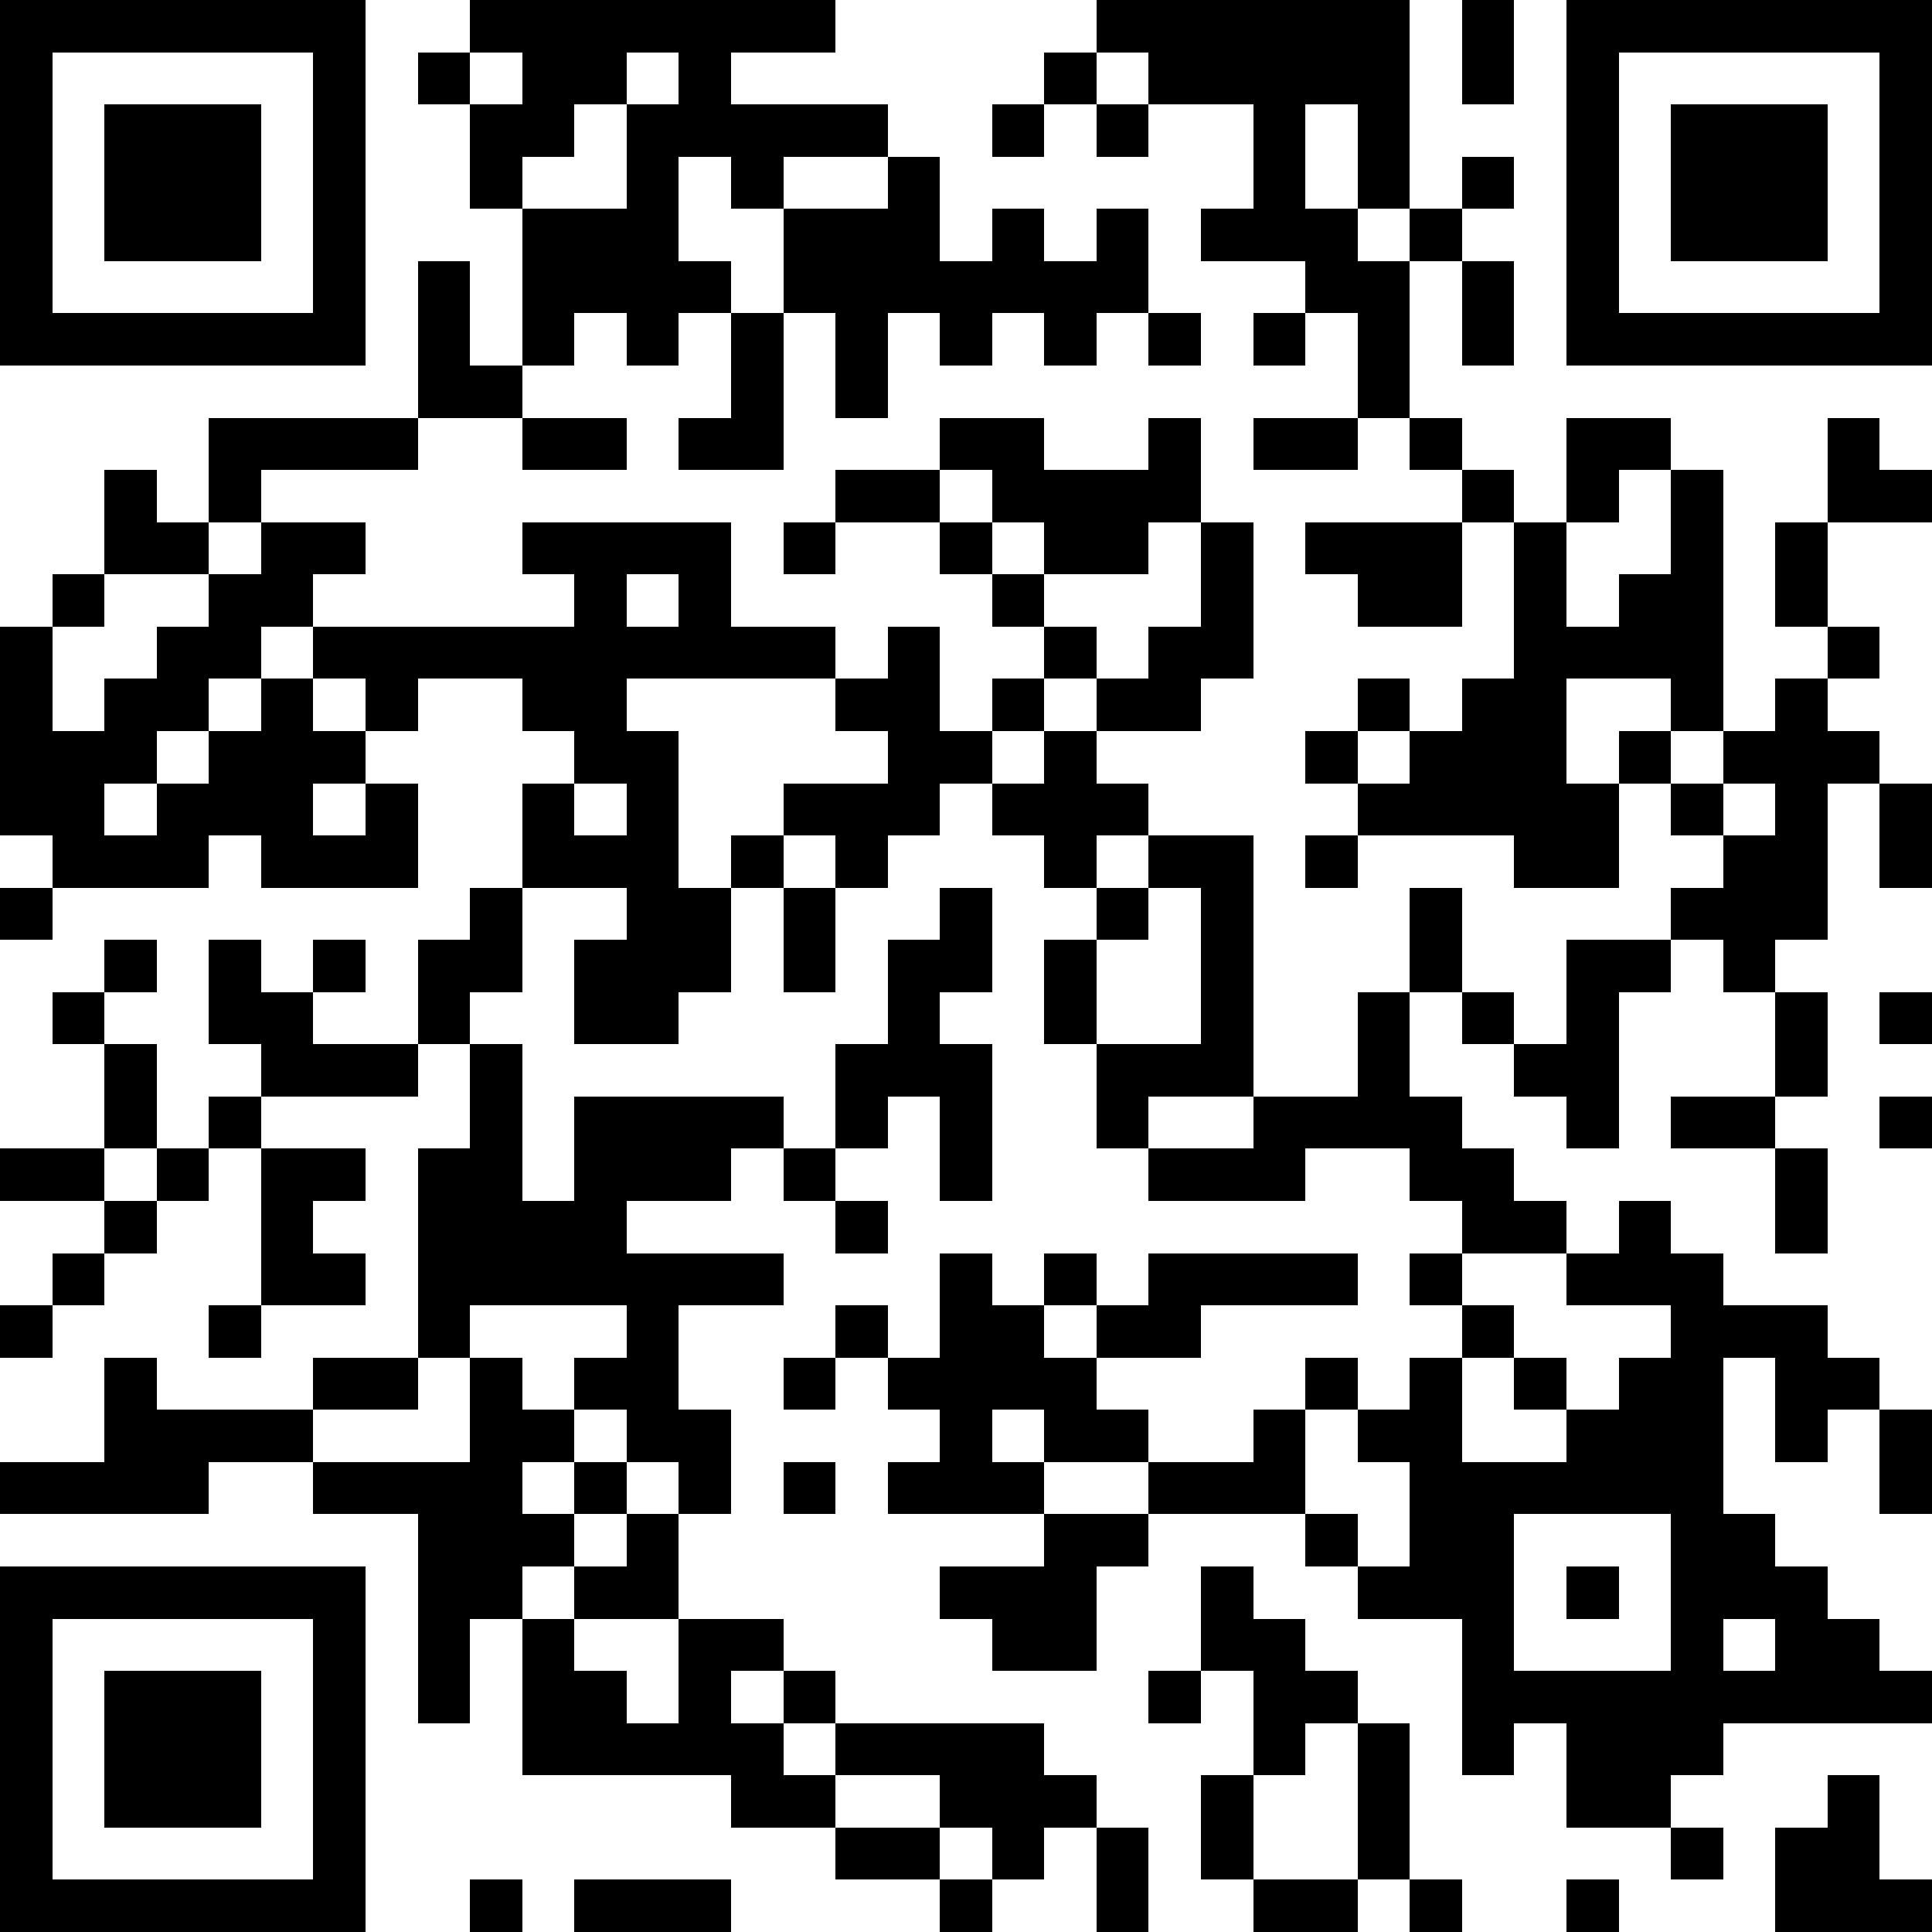 <svg xmlns="http://www.w3.org/2000/svg" xmlns:xlink="http://www.w3.org/1999/xlink" version="1.1" shape-rendering="crispEdges" viewBox="0 0 37 37"><rect x="0" y="0" height="37" width="37" fill="#FFF"/><rect x="0" y="0" height="1" width="7" fill="#000"/><rect x="9" y="0" height="1" width="7" fill="#000"/><rect x="21" y="0" height="1" width="6" fill="#000"/><rect x="28" y="0" height="2" width="1" fill="#000"/><rect x="30" y="0" height="1" width="7" fill="#000"/><rect x="0" y="1" height="6" width="1" fill="#000"/><rect x="6" y="1" height="6" width="1" fill="#000"/><rect x="8" y="1" height="1" width="1" fill="#000"/><rect x="10" y="1" height="1" width="2" fill="#000"/><rect x="13" y="1" height="2" width="1" fill="#000"/><rect x="20" y="1" height="1" width="1" fill="#000"/><rect x="22" y="1" height="1" width="5" fill="#000"/><rect x="30" y="1" height="6" width="1" fill="#000"/><rect x="36" y="1" height="6" width="1" fill="#000"/><rect x="2" y="2" height="3" width="3" fill="#000"/><rect x="9" y="2" height="1" width="2" fill="#000"/><rect x="12" y="2" height="5" width="1" fill="#000"/><rect x="14" y="2" height="1" width="3" fill="#000"/><rect x="19" y="2" height="1" width="1" fill="#000"/><rect x="21" y="2" height="1" width="1" fill="#000"/><rect x="24" y="2" height="3" width="1" fill="#000"/><rect x="26" y="2" height="2" width="1" fill="#000"/><rect x="32" y="2" height="3" width="3" fill="#000"/><rect x="9" y="3" height="1" width="1" fill="#000"/><rect x="14" y="3" height="1" width="1" fill="#000"/><rect x="17" y="3" height="3" width="1" fill="#000"/><rect x="28" y="3" height="1" width="1" fill="#000"/><rect x="10" y="4" height="2" width="2" fill="#000"/><rect x="15" y="4" height="2" width="2" fill="#000"/><rect x="19" y="4" height="2" width="1" fill="#000"/><rect x="21" y="4" height="2" width="1" fill="#000"/><rect x="23" y="4" height="1" width="1" fill="#000"/><rect x="25" y="4" height="2" width="1" fill="#000"/><rect x="27" y="4" height="1" width="1" fill="#000"/><rect x="8" y="5" height="3" width="1" fill="#000"/><rect x="13" y="5" height="1" width="1" fill="#000"/><rect x="18" y="5" height="2" width="1" fill="#000"/><rect x="20" y="5" height="2" width="1" fill="#000"/><rect x="26" y="5" height="3" width="1" fill="#000"/><rect x="28" y="5" height="2" width="1" fill="#000"/><rect x="1" y="6" height="1" width="5" fill="#000"/><rect x="10" y="6" height="1" width="1" fill="#000"/><rect x="14" y="6" height="3" width="1" fill="#000"/><rect x="16" y="6" height="2" width="1" fill="#000"/><rect x="22" y="6" height="1" width="1" fill="#000"/><rect x="24" y="6" height="1" width="1" fill="#000"/><rect x="31" y="6" height="1" width="5" fill="#000"/><rect x="9" y="7" height="1" width="1" fill="#000"/><rect x="4" y="8" height="1" width="4" fill="#000"/><rect x="10" y="8" height="1" width="2" fill="#000"/><rect x="13" y="8" height="1" width="1" fill="#000"/><rect x="18" y="8" height="1" width="2" fill="#000"/><rect x="22" y="8" height="2" width="1" fill="#000"/><rect x="24" y="8" height="1" width="2" fill="#000"/><rect x="27" y="8" height="1" width="1" fill="#000"/><rect x="30" y="8" height="1" width="2" fill="#000"/><rect x="35" y="8" height="2" width="1" fill="#000"/><rect x="2" y="9" height="2" width="1" fill="#000"/><rect x="4" y="9" height="1" width="1" fill="#000"/><rect x="16" y="9" height="1" width="2" fill="#000"/><rect x="19" y="9" height="1" width="3" fill="#000"/><rect x="28" y="9" height="1" width="1" fill="#000"/><rect x="30" y="9" height="1" width="1" fill="#000"/><rect x="32" y="9" height="5" width="1" fill="#000"/><rect x="36" y="9" height="1" width="1" fill="#000"/><rect x="3" y="10" height="1" width="1" fill="#000"/><rect x="5" y="10" height="1" width="2" fill="#000"/><rect x="10" y="10" height="1" width="4" fill="#000"/><rect x="15" y="10" height="1" width="1" fill="#000"/><rect x="18" y="10" height="1" width="1" fill="#000"/><rect x="20" y="10" height="1" width="2" fill="#000"/><rect x="23" y="10" height="3" width="1" fill="#000"/><rect x="25" y="10" height="1" width="3" fill="#000"/><rect x="29" y="10" height="7" width="1" fill="#000"/><rect x="34" y="10" height="2" width="1" fill="#000"/><rect x="1" y="11" height="1" width="1" fill="#000"/><rect x="4" y="11" height="1" width="2" fill="#000"/><rect x="11" y="11" height="4" width="1" fill="#000"/><rect x="13" y="11" height="2" width="1" fill="#000"/><rect x="19" y="11" height="1" width="1" fill="#000"/><rect x="26" y="11" height="1" width="2" fill="#000"/><rect x="31" y="11" height="2" width="1" fill="#000"/><rect x="0" y="12" height="4" width="1" fill="#000"/><rect x="3" y="12" height="1" width="2" fill="#000"/><rect x="6" y="12" height="1" width="5" fill="#000"/><rect x="12" y="12" height="1" width="1" fill="#000"/><rect x="14" y="12" height="1" width="2" fill="#000"/><rect x="17" y="12" height="4" width="1" fill="#000"/><rect x="20" y="12" height="1" width="1" fill="#000"/><rect x="22" y="12" height="2" width="1" fill="#000"/><rect x="30" y="12" height="1" width="1" fill="#000"/><rect x="35" y="12" height="1" width="1" fill="#000"/><rect x="2" y="13" height="1" width="2" fill="#000"/><rect x="5" y="13" height="4" width="1" fill="#000"/><rect x="7" y="13" height="1" width="1" fill="#000"/><rect x="10" y="13" height="1" width="1" fill="#000"/><rect x="16" y="13" height="1" width="1" fill="#000"/><rect x="19" y="13" height="1" width="1" fill="#000"/><rect x="21" y="13" height="1" width="1" fill="#000"/><rect x="26" y="13" height="1" width="1" fill="#000"/><rect x="28" y="13" height="3" width="1" fill="#000"/><rect x="34" y="13" height="5" width="1" fill="#000"/><rect x="1" y="14" height="1" width="2" fill="#000"/><rect x="4" y="14" height="2" width="1" fill="#000"/><rect x="6" y="14" height="1" width="1" fill="#000"/><rect x="12" y="14" height="6" width="1" fill="#000"/><rect x="18" y="14" height="1" width="1" fill="#000"/><rect x="20" y="14" height="3" width="1" fill="#000"/><rect x="25" y="14" height="1" width="1" fill="#000"/><rect x="27" y="14" height="2" width="1" fill="#000"/><rect x="31" y="14" height="1" width="1" fill="#000"/><rect x="33" y="14" height="1" width="1" fill="#000"/><rect x="35" y="14" height="1" width="1" fill="#000"/><rect x="1" y="15" height="2" width="1" fill="#000"/><rect x="3" y="15" height="2" width="1" fill="#000"/><rect x="7" y="15" height="2" width="1" fill="#000"/><rect x="10" y="15" height="2" width="1" fill="#000"/><rect x="15" y="15" height="1" width="2" fill="#000"/><rect x="19" y="15" height="1" width="1" fill="#000"/><rect x="21" y="15" height="1" width="1" fill="#000"/><rect x="26" y="15" height="1" width="1" fill="#000"/><rect x="30" y="15" height="2" width="1" fill="#000"/><rect x="32" y="15" height="1" width="1" fill="#000"/><rect x="36" y="15" height="2" width="1" fill="#000"/><rect x="2" y="16" height="1" width="1" fill="#000"/><rect x="6" y="16" height="1" width="1" fill="#000"/><rect x="11" y="16" height="1" width="1" fill="#000"/><rect x="14" y="16" height="1" width="1" fill="#000"/><rect x="16" y="16" height="1" width="1" fill="#000"/><rect x="22" y="16" height="1" width="2" fill="#000"/><rect x="25" y="16" height="1" width="1" fill="#000"/><rect x="33" y="16" height="3" width="1" fill="#000"/><rect x="0" y="17" height="1" width="1" fill="#000"/><rect x="9" y="17" height="2" width="1" fill="#000"/><rect x="13" y="17" height="2" width="1" fill="#000"/><rect x="15" y="17" height="2" width="1" fill="#000"/><rect x="18" y="17" height="2" width="1" fill="#000"/><rect x="21" y="17" height="1" width="1" fill="#000"/><rect x="23" y="17" height="4" width="1" fill="#000"/><rect x="27" y="17" height="2" width="1" fill="#000"/><rect x="32" y="17" height="1" width="1" fill="#000"/><rect x="2" y="18" height="1" width="1" fill="#000"/><rect x="4" y="18" height="2" width="1" fill="#000"/><rect x="6" y="18" height="1" width="1" fill="#000"/><rect x="8" y="18" height="2" width="1" fill="#000"/><rect x="11" y="18" height="2" width="1" fill="#000"/><rect x="17" y="18" height="3" width="1" fill="#000"/><rect x="20" y="18" height="2" width="1" fill="#000"/><rect x="30" y="18" height="1" width="2" fill="#000"/><rect x="1" y="19" height="1" width="1" fill="#000"/><rect x="5" y="19" height="2" width="1" fill="#000"/><rect x="26" y="19" height="3" width="1" fill="#000"/><rect x="28" y="19" height="1" width="1" fill="#000"/><rect x="30" y="19" height="3" width="1" fill="#000"/><rect x="34" y="19" height="2" width="1" fill="#000"/><rect x="36" y="19" height="1" width="1" fill="#000"/><rect x="2" y="20" height="2" width="1" fill="#000"/><rect x="6" y="20" height="1" width="2" fill="#000"/><rect x="9" y="20" height="5" width="1" fill="#000"/><rect x="16" y="20" height="2" width="1" fill="#000"/><rect x="18" y="20" height="3" width="1" fill="#000"/><rect x="21" y="20" height="1" width="2" fill="#000"/><rect x="29" y="20" height="1" width="1" fill="#000"/><rect x="4" y="21" height="1" width="1" fill="#000"/><rect x="11" y="21" height="1" width="4" fill="#000"/><rect x="21" y="21" height="1" width="1" fill="#000"/><rect x="24" y="21" height="1" width="2" fill="#000"/><rect x="27" y="21" height="2" width="1" fill="#000"/><rect x="32" y="21" height="1" width="2" fill="#000"/><rect x="36" y="21" height="1" width="1" fill="#000"/><rect x="0" y="22" height="1" width="2" fill="#000"/><rect x="3" y="22" height="1" width="1" fill="#000"/><rect x="5" y="22" height="1" width="2" fill="#000"/><rect x="8" y="22" height="4" width="1" fill="#000"/><rect x="11" y="22" height="1" width="3" fill="#000"/><rect x="15" y="22" height="1" width="1" fill="#000"/><rect x="22" y="22" height="1" width="3" fill="#000"/><rect x="28" y="22" height="2" width="1" fill="#000"/><rect x="34" y="22" height="2" width="1" fill="#000"/><rect x="2" y="23" height="1" width="1" fill="#000"/><rect x="5" y="23" height="2" width="1" fill="#000"/><rect x="10" y="23" height="2" width="2" fill="#000"/><rect x="16" y="23" height="1" width="1" fill="#000"/><rect x="29" y="23" height="1" width="1" fill="#000"/><rect x="31" y="23" height="2" width="1" fill="#000"/><rect x="1" y="24" height="1" width="1" fill="#000"/><rect x="6" y="24" height="1" width="1" fill="#000"/><rect x="12" y="24" height="1" width="3" fill="#000"/><rect x="18" y="24" height="5" width="1" fill="#000"/><rect x="20" y="24" height="1" width="1" fill="#000"/><rect x="22" y="24" height="1" width="4" fill="#000"/><rect x="27" y="24" height="1" width="1" fill="#000"/><rect x="30" y="24" height="1" width="1" fill="#000"/><rect x="32" y="24" height="10" width="1" fill="#000"/><rect x="0" y="25" height="1" width="1" fill="#000"/><rect x="4" y="25" height="1" width="1" fill="#000"/><rect x="12" y="25" height="3" width="1" fill="#000"/><rect x="16" y="25" height="1" width="1" fill="#000"/><rect x="19" y="25" height="2" width="1" fill="#000"/><rect x="21" y="25" height="1" width="2" fill="#000"/><rect x="28" y="25" height="1" width="1" fill="#000"/><rect x="33" y="25" height="1" width="2" fill="#000"/><rect x="2" y="26" height="3" width="1" fill="#000"/><rect x="6" y="26" height="1" width="2" fill="#000"/><rect x="9" y="26" height="5" width="1" fill="#000"/><rect x="11" y="26" height="1" width="1" fill="#000"/><rect x="15" y="26" height="1" width="1" fill="#000"/><rect x="17" y="26" height="1" width="1" fill="#000"/><rect x="20" y="26" height="2" width="1" fill="#000"/><rect x="25" y="26" height="1" width="1" fill="#000"/><rect x="27" y="26" height="5" width="1" fill="#000"/><rect x="29" y="26" height="1" width="1" fill="#000"/><rect x="31" y="26" height="3" width="1" fill="#000"/><rect x="34" y="26" height="1" width="2" fill="#000"/><rect x="3" y="27" height="1" width="3" fill="#000"/><rect x="10" y="27" height="1" width="1" fill="#000"/><rect x="13" y="27" height="2" width="1" fill="#000"/><rect x="21" y="27" height="1" width="1" fill="#000"/><rect x="24" y="27" height="2" width="1" fill="#000"/><rect x="26" y="27" height="1" width="1" fill="#000"/><rect x="30" y="27" height="2" width="1" fill="#000"/><rect x="34" y="27" height="1" width="1" fill="#000"/><rect x="36" y="27" height="2" width="1" fill="#000"/><rect x="0" y="28" height="1" width="2" fill="#000"/><rect x="3" y="28" height="1" width="1" fill="#000"/><rect x="6" y="28" height="1" width="3" fill="#000"/><rect x="11" y="28" height="1" width="1" fill="#000"/><rect x="15" y="28" height="1" width="1" fill="#000"/><rect x="17" y="28" height="1" width="1" fill="#000"/><rect x="19" y="28" height="1" width="1" fill="#000"/><rect x="22" y="28" height="1" width="2" fill="#000"/><rect x="28" y="28" height="1" width="2" fill="#000"/><rect x="8" y="29" height="4" width="1" fill="#000"/><rect x="10" y="29" height="1" width="1" fill="#000"/><rect x="12" y="29" height="2" width="1" fill="#000"/><rect x="20" y="29" height="1" width="2" fill="#000"/><rect x="25" y="29" height="1" width="1" fill="#000"/><rect x="28" y="29" height="5" width="1" fill="#000"/><rect x="33" y="29" height="2" width="1" fill="#000"/><rect x="0" y="30" height="1" width="7" fill="#000"/><rect x="11" y="30" height="1" width="1" fill="#000"/><rect x="18" y="30" height="1" width="3" fill="#000"/><rect x="23" y="30" height="2" width="1" fill="#000"/><rect x="26" y="30" height="1" width="1" fill="#000"/><rect x="30" y="30" height="1" width="1" fill="#000"/><rect x="34" y="30" height="3" width="1" fill="#000"/><rect x="0" y="31" height="6" width="1" fill="#000"/><rect x="6" y="31" height="6" width="1" fill="#000"/><rect x="10" y="31" height="3" width="1" fill="#000"/><rect x="13" y="31" height="1" width="2" fill="#000"/><rect x="19" y="31" height="1" width="2" fill="#000"/><rect x="24" y="31" height="3" width="1" fill="#000"/><rect x="35" y="31" height="2" width="1" fill="#000"/><rect x="2" y="32" height="3" width="3" fill="#000"/><rect x="11" y="32" height="2" width="1" fill="#000"/><rect x="13" y="32" height="2" width="1" fill="#000"/><rect x="15" y="32" height="1" width="1" fill="#000"/><rect x="22" y="32" height="1" width="1" fill="#000"/><rect x="25" y="32" height="1" width="1" fill="#000"/><rect x="29" y="32" height="1" width="3" fill="#000"/><rect x="33" y="32" height="1" width="1" fill="#000"/><rect x="36" y="32" height="1" width="1" fill="#000"/><rect x="12" y="33" height="1" width="1" fill="#000"/><rect x="14" y="33" height="2" width="1" fill="#000"/><rect x="16" y="33" height="1" width="4" fill="#000"/><rect x="26" y="33" height="3" width="1" fill="#000"/><rect x="30" y="33" height="2" width="2" fill="#000"/><rect x="15" y="34" height="1" width="1" fill="#000"/><rect x="18" y="34" height="1" width="3" fill="#000"/><rect x="23" y="34" height="2" width="1" fill="#000"/><rect x="35" y="34" height="3" width="1" fill="#000"/><rect x="16" y="35" height="1" width="2" fill="#000"/><rect x="19" y="35" height="1" width="1" fill="#000"/><rect x="21" y="35" height="2" width="1" fill="#000"/><rect x="32" y="35" height="1" width="1" fill="#000"/><rect x="34" y="35" height="2" width="1" fill="#000"/><rect x="1" y="36" height="1" width="5" fill="#000"/><rect x="9" y="36" height="1" width="1" fill="#000"/><rect x="11" y="36" height="1" width="3" fill="#000"/><rect x="18" y="36" height="1" width="1" fill="#000"/><rect x="24" y="36" height="1" width="2" fill="#000"/><rect x="27" y="36" height="1" width="1" fill="#000"/><rect x="30" y="36" height="1" width="1" fill="#000"/><rect x="36" y="36" height="1" width="1" fill="#000"/></svg>